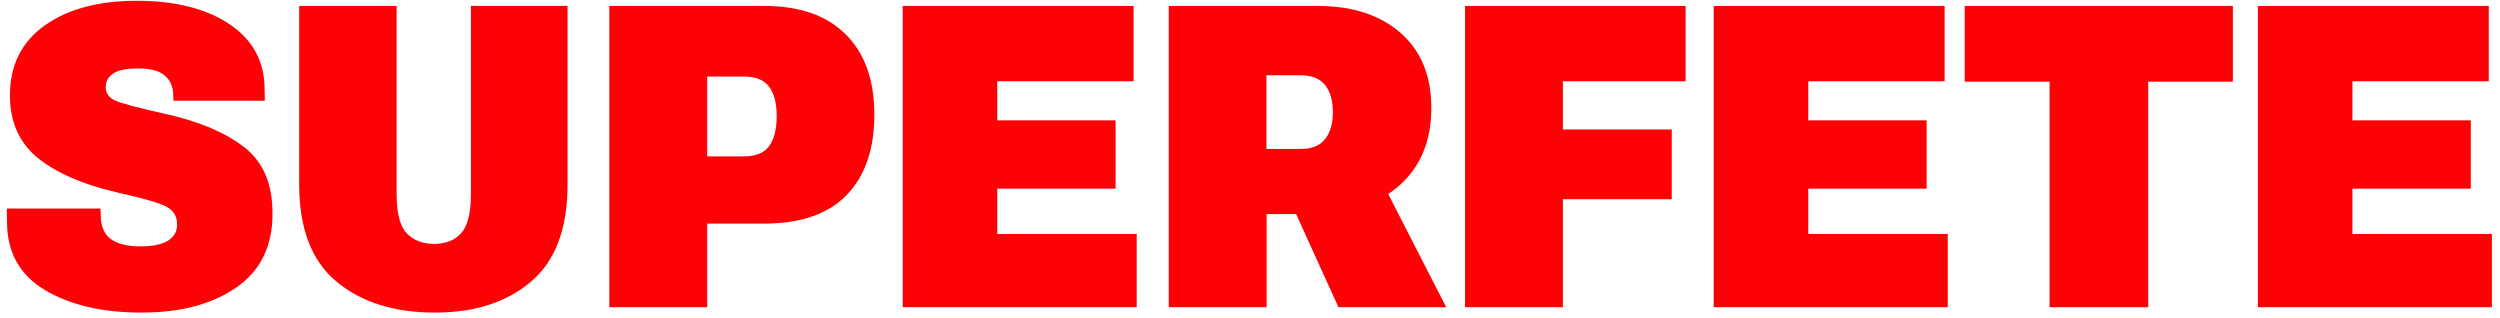<svg width="236" height="30" viewBox="0 0 236 30" fill="none" xmlns="http://www.w3.org/2000/svg">
<path d="M213.145 29V0.562H234.941V7.672H222.07V11.363H233.242V17.809H222.07V22.086H235.234V29H213.145Z" fill="#FD0104"/>
<path d="M185.469 7.711V0.562H210.781V7.711H202.793V29H193.477V7.711H185.469Z" fill="#FD0104"/>
<path d="M161.777 29V0.562H183.574V7.672H170.703V11.363H181.875V17.809H170.703V22.086H183.867V29H161.777Z" fill="#FD0104"/>
<path d="M138.301 29V0.562H159.121V7.672H147.539V12.223H157.812V18.805H147.539V29H138.301Z" fill="#FD0104"/>
<path d="M110.332 29V0.562H124.395C127.663 0.562 130.267 1.409 132.207 3.102C134.147 4.794 135.117 7.158 135.117 10.191C135.117 13.29 134.108 15.732 132.09 17.516C130.072 19.287 127.474 20.185 124.297 20.211H119.57V29H110.332ZM119.551 14.059H122.773C123.828 14.059 124.596 13.753 125.078 13.141C125.573 12.529 125.82 11.676 125.82 10.582C125.82 9.475 125.573 8.622 125.078 8.023C124.596 7.411 123.828 7.105 122.773 7.105H119.551V14.059ZM126.348 29L120.703 16.578L129.473 15.25L136.523 29H126.348Z" fill="#FD0104"/>
<path d="M85.215 29V0.562H107.012V7.672H94.141V11.363H105.312V17.809H94.141V22.086H107.305V29H85.215Z" fill="#FD0104"/>
<path d="M57.52 29V0.562H72.148C75.495 0.562 78.06 1.461 79.844 3.258C81.641 5.042 82.539 7.568 82.539 10.836C82.539 14.091 81.66 16.624 79.902 18.434C78.144 20.23 75.521 21.122 72.031 21.109H66.758V29H57.52ZM66.758 14.762H70.195C71.328 14.762 72.129 14.443 72.598 13.805C73.079 13.154 73.32 12.21 73.32 10.973C73.32 9.736 73.079 8.805 72.598 8.18C72.129 7.542 71.328 7.223 70.195 7.223H66.758V14.762Z" fill="#FD0104"/>
<path d="M28.242 17.398V0.562H37.441V18.336C37.441 20.12 37.76 21.35 38.398 22.027C39.036 22.691 39.896 23.023 40.977 23.023C42.07 23.023 42.923 22.685 43.535 22.008C44.147 21.331 44.453 20.107 44.453 18.336V0.562H53.574V17.398C53.587 21.552 52.441 24.612 50.137 26.578C47.845 28.531 44.818 29.508 41.055 29.508C37.2 29.508 34.102 28.531 31.758 26.578C29.414 24.625 28.242 21.565 28.242 17.398Z" fill="#FD0104"/>
<path d="M0.664 21.012L0.645 19.684H9.492L9.512 20.406C9.525 21.383 9.844 22.105 10.469 22.574C11.107 23.03 12.031 23.258 13.242 23.258C14.401 23.258 15.267 23.082 15.84 22.73C16.426 22.366 16.719 21.858 16.719 21.207C16.719 20.504 16.439 19.97 15.879 19.605C15.332 19.241 13.717 18.759 11.035 18.16C7.832 17.418 5.345 16.337 3.574 14.918C1.816 13.486 0.938 11.513 0.938 9C0.938 6.174 2.025 3.98 4.199 2.418C6.387 0.855 9.29 0.074 12.91 0.074C16.543 0.074 19.46 0.81 21.66 2.281C23.861 3.753 24.967 5.79 24.98 8.395L25 9.508H16.367L16.348 8.922C16.335 8.167 16.068 7.568 15.547 7.125C15.026 6.682 14.193 6.461 13.047 6.461C11.966 6.461 11.185 6.617 10.703 6.93C10.221 7.242 9.98 7.672 9.98 8.219C9.98 8.779 10.26 9.195 10.82 9.469C11.393 9.742 13.079 10.191 15.879 10.816C18.913 11.507 21.315 12.542 23.086 13.922C24.857 15.302 25.736 17.385 25.723 20.172C25.736 23.219 24.603 25.537 22.324 27.125C20.046 28.713 17.057 29.508 13.359 29.508C9.661 29.508 6.621 28.798 4.238 27.379C1.868 25.96 0.677 23.837 0.664 21.012Z" fill="#FD0104"/>
</svg>
